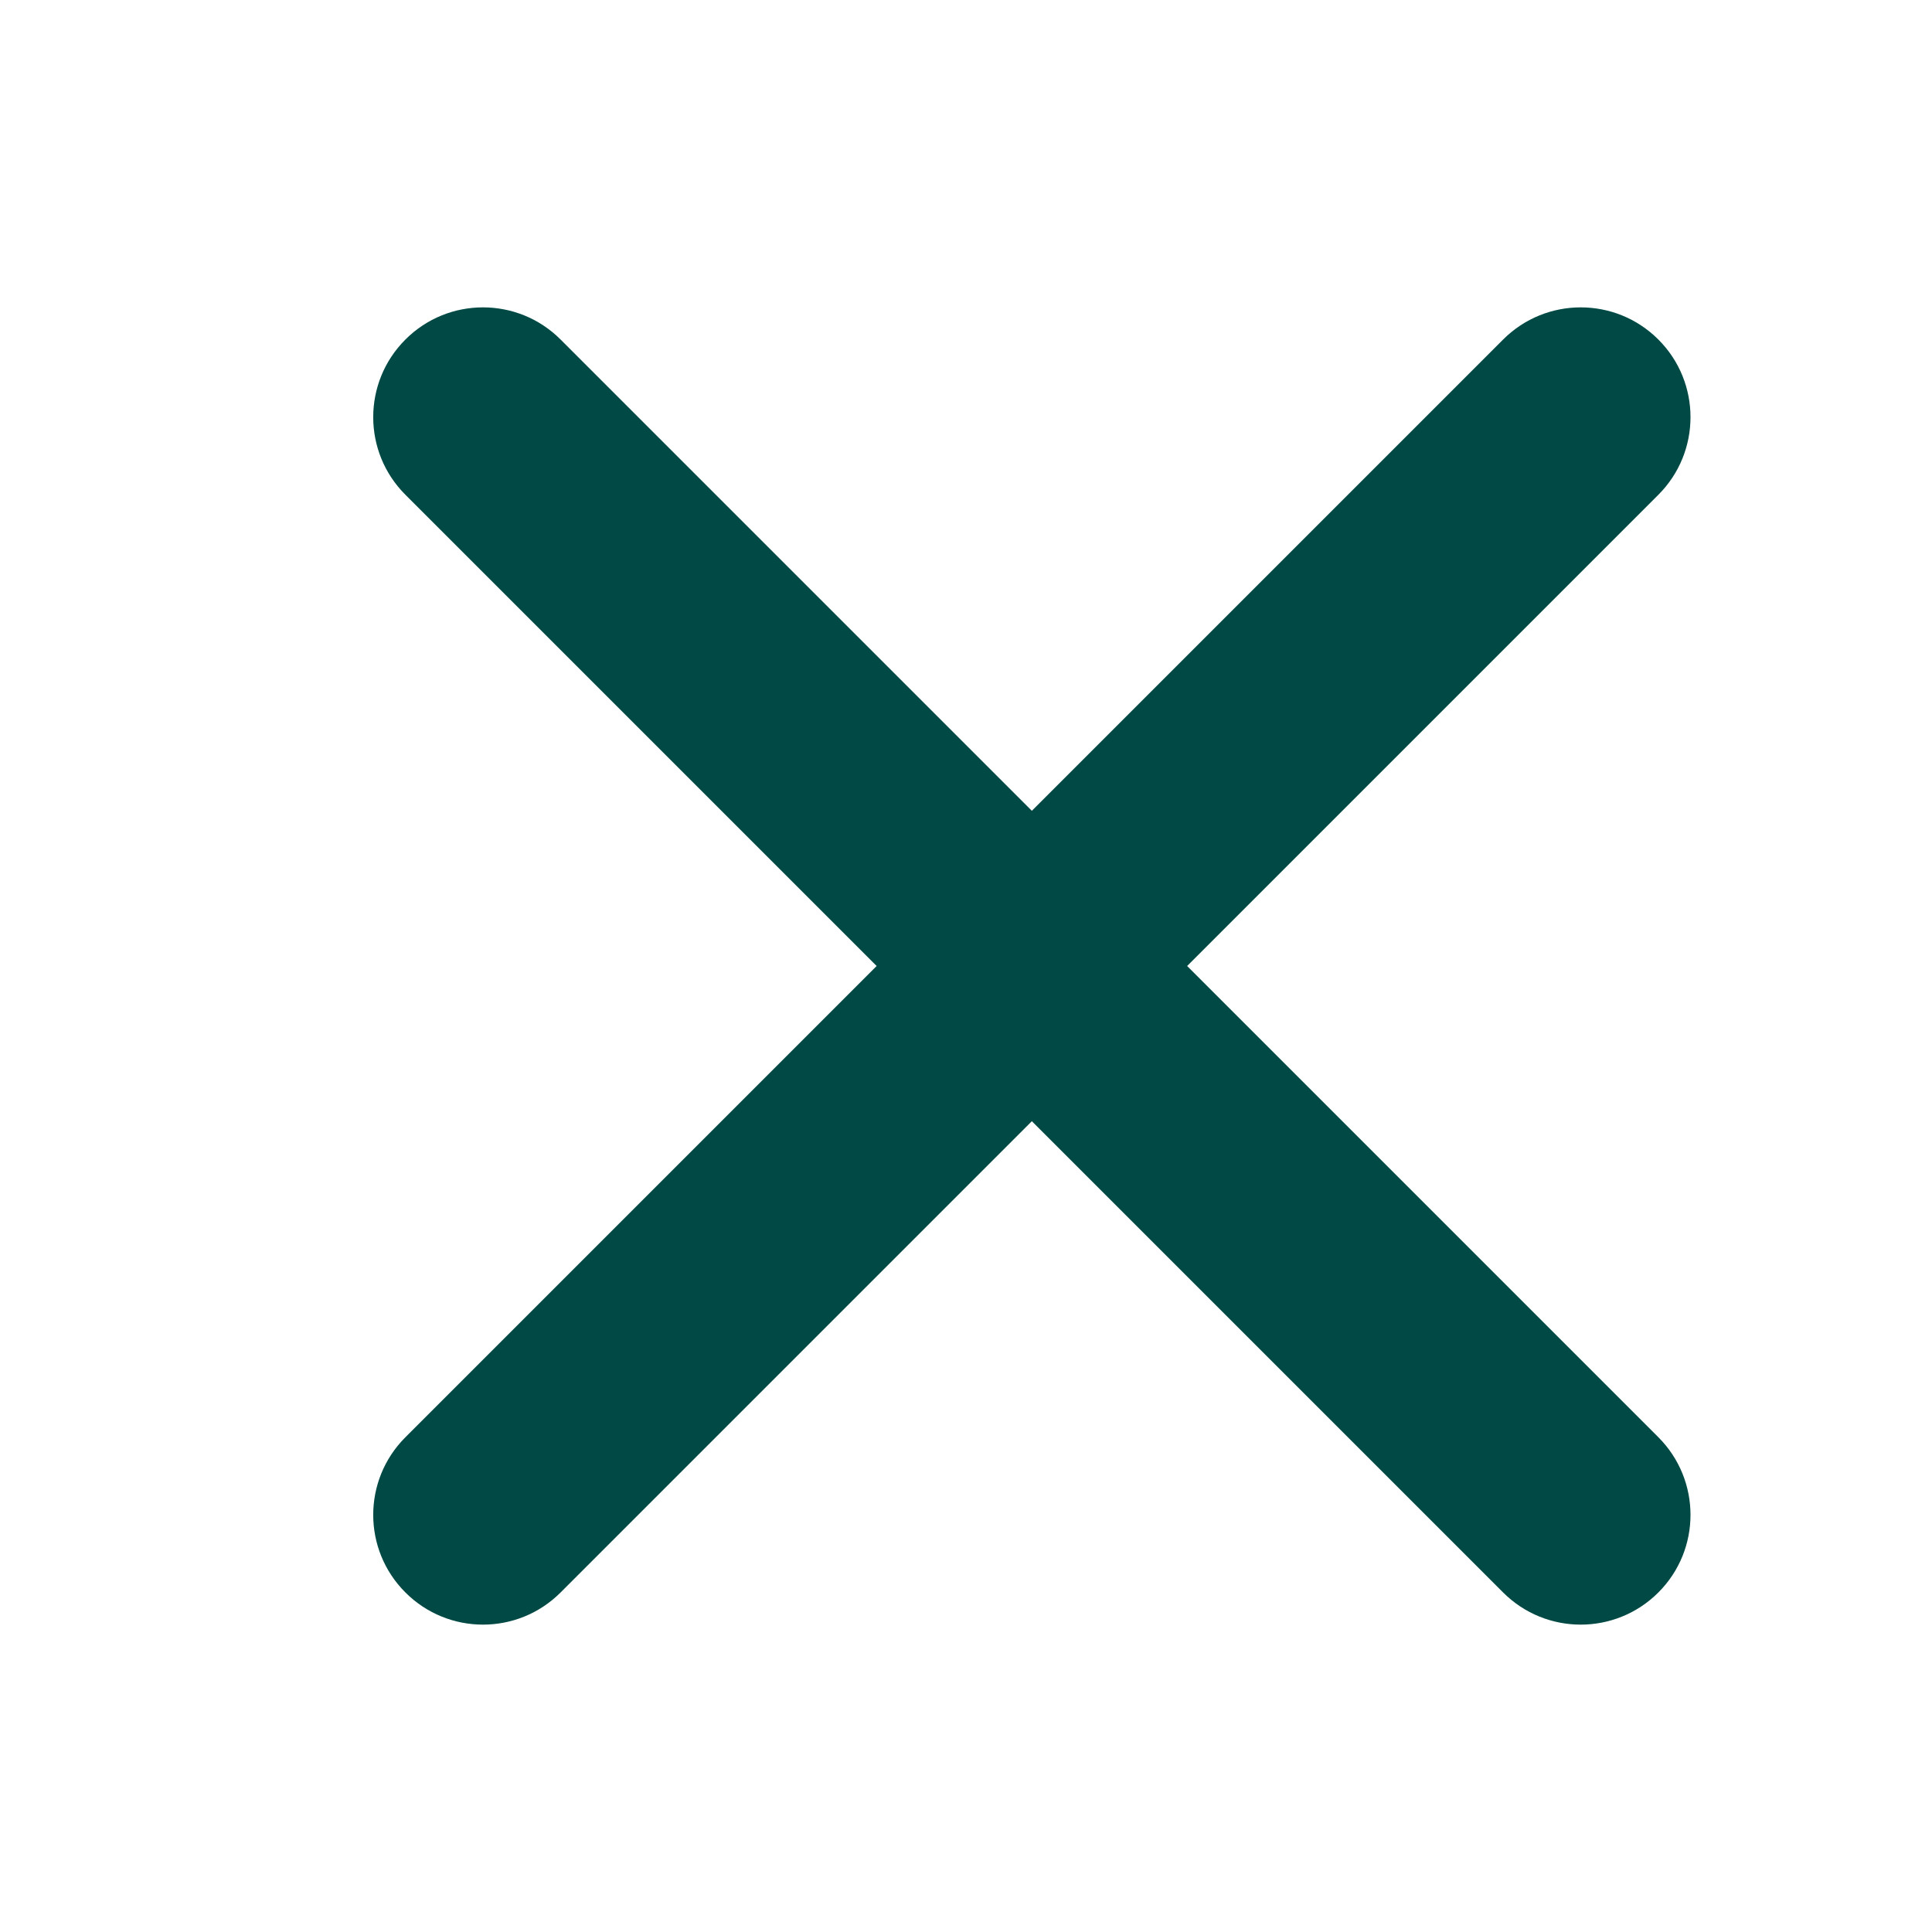 <svg width="24" height="24" viewBox="0 0 24 24" fill="none" xmlns="http://www.w3.org/2000/svg">
<path d="M18.672 4.218C19.205 3.685 20.068 3.685 20.601 4.218C21.133 4.75 21.133 5.614 20.601 6.146L14.747 12L20.601 17.854C21.133 18.387 21.133 19.25 20.601 19.782C20.068 20.315 19.205 20.315 18.672 19.782L12.818 13.928L6.964 19.782C6.432 20.315 5.568 20.315 5.036 19.782C4.503 19.25 4.503 18.387 5.036 17.854L10.89 12L5.036 6.146C4.503 5.614 4.503 4.75 5.036 4.218C5.568 3.685 6.432 3.685 6.964 4.218L12.818 10.072L18.672 4.218Z" fill="#014944"/>
</svg>
